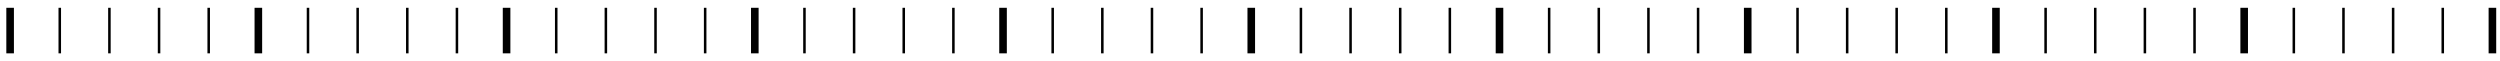 <svg id="Layer_1" data-name="Layer 1" xmlns="http://www.w3.org/2000/svg" viewBox="0 0 494 12.12"><defs><style>.cls-1,.cls-2{fill:none;stroke:#000;stroke-miterlimit:10;}.cls-1{stroke-width:0.5px;}.cls-2{stroke-width:1.5px;}</style></defs><title>plecaWT</title><line class="cls-1" x1="286.49" y1="1.54" x2="286.49" y2="10.54"/><line class="cls-2" x1="296.3" y1="1.54" x2="296.3" y2="10.54"/><path class="cls-1" d="M335.54,1.54v9m-9.81-9v9m-9.81-9v9m-9.81-9v9"/><line class="cls-2" x1="345.35" y1="1.54" x2="345.35" y2="10.54"/><path class="cls-1" d="M139.34,1.54v9M365,1.54v9m-9.81-9v9"/><line class="cls-2" x1="149.15" y1="1.54" x2="149.15" y2="10.54"/><path class="cls-1" d="M188.39,1.54v9m-9.81-9v9m-9.81-9v9m-9.81-9v9"/><line class="cls-2" x1="198.2" y1="1.54" x2="198.2" y2="10.54"/><path class="cls-1" d="M237.44,1.54v9m-9.81-9v9m-9.81-9v9m-9.81-9v9"/><line class="cls-2" x1="247.25" y1="1.54" x2="247.25" y2="10.54"/><path class="cls-1" d="M276.68,1.54v9m-9.81-9v9m-9.81-9v9"/><line class="cls-2" x1="51.05" y1="1.54" x2="51.05" y2="10.54"/><path class="cls-1" d="M90.29,1.54v9m-9.81-9v9m-9.81-9v9m-9.81-9v9"/><line class="cls-2" x1="100.1" y1="1.54" x2="100.1" y2="10.54"/><path class="cls-1" d="M129.53,1.54v9m-9.81-9v9m-9.81-9v9"/><line class="cls-2" x1="2" y1="1.54" x2="2" y2="10.54"/><path class="cls-1" d="M41.24,1.54v9m-9.81-9v9m-9.81-9v9m-9.81-9v9"/><path class="cls-1" d="M384.59,1.54v9m-9.81-9v9"/><line class="cls-2" x1="394.4" y1="1.54" x2="394.4" y2="10.54"/><path class="cls-1" d="M433.64,1.54v9m-9.81-9v9m-9.81-9v9m-9.81-9v9"/><line class="cls-2" x1="443.45" y1="1.54" x2="443.45" y2="10.54"/><path class="cls-1" d="M482.69,1.54v9m-9.81-9v9m-9.81-9v9m-9.81-9v9"/><line class="cls-2" x1="492.5" y1="1.54" x2="492.5" y2="10.54"/></svg>